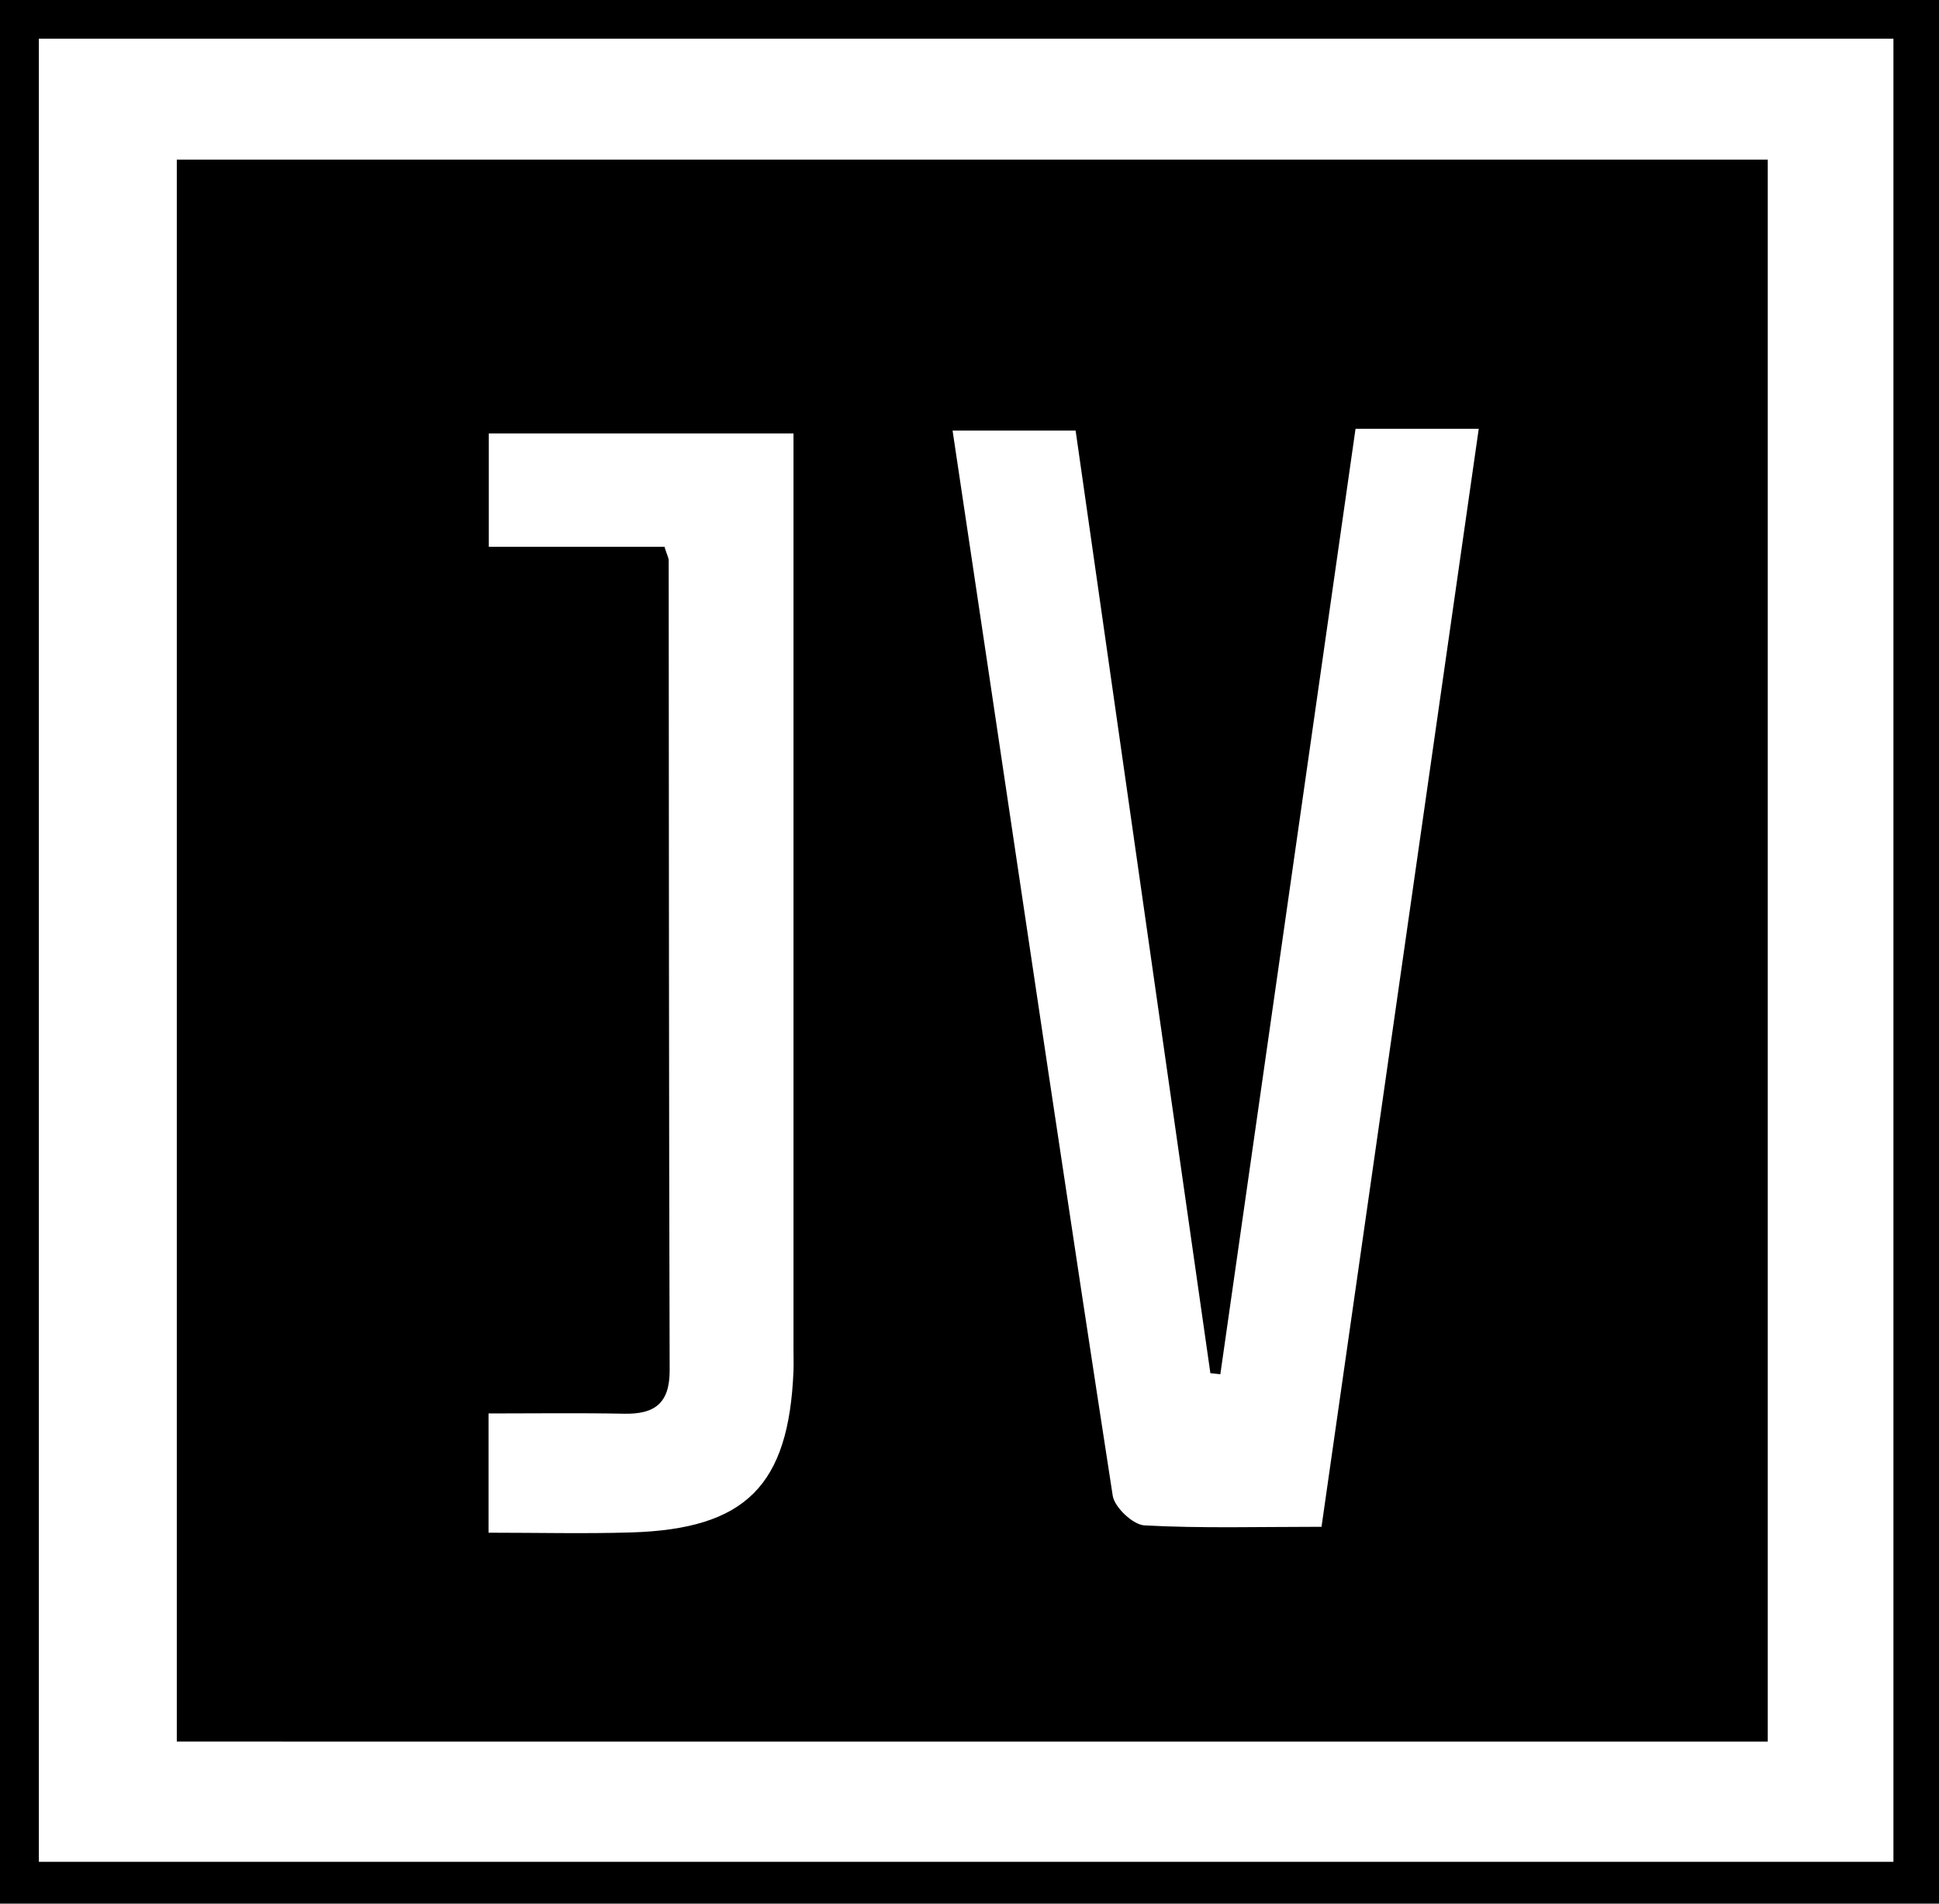 <?xml version="1.0" encoding="UTF-8"?>
<svg xmlns="http://www.w3.org/2000/svg" id="Capa_2" data-name="Capa 2" viewBox="0 0 220 216">
  <defs>
    <style>
      .cls-1 {
        stroke-width: 0px;
      }
    </style>
  </defs>
  <g id="Capa_1-2" data-name="Capa 1">
    <g>
      <path class="cls-1" d="m220,216H0V0h220v216ZM4.41,4.39v206.86h210.42V4.39H4.41Z"></path>
      <path class="cls-1" d="m20.06,18.11h180.51v179.5H20.06V18.11Zm129.88,155.13c5.98-41.76,11.88-82.99,17.84-124.59h-13.98c-5.13,35.89-10.23,71.58-15.34,107.28l-1.13-.12c-5.1-35.7-10.21-71.4-15.29-106.95h-13.96c1.35,9.03,2.63,17.56,3.9,26.09,4.71,31.59,9.39,63.19,14.27,94.76.21,1.33,2.3,3.3,3.6,3.37,6.46.35,12.95.16,20.1.16ZM75.39,62.04c.3.96.48,1.26.48,1.57.03,30.62.02,61.25.11,91.87.01,3.75-1.7,5-5.17,4.93-5.11-.1-10.22-.03-15.38-.03v13.53c5.61,0,10.9.13,16.17-.03,13.01-.39,17.9-5.31,18.43-18.33.03-.83,0-1.66,0-2.5,0-32.95,0-65.91,0-98.86,0-1.62,0-3.24,0-5.01h-34.57v12.86h19.91Z"></path>
    </g>
  </g>
</svg>
